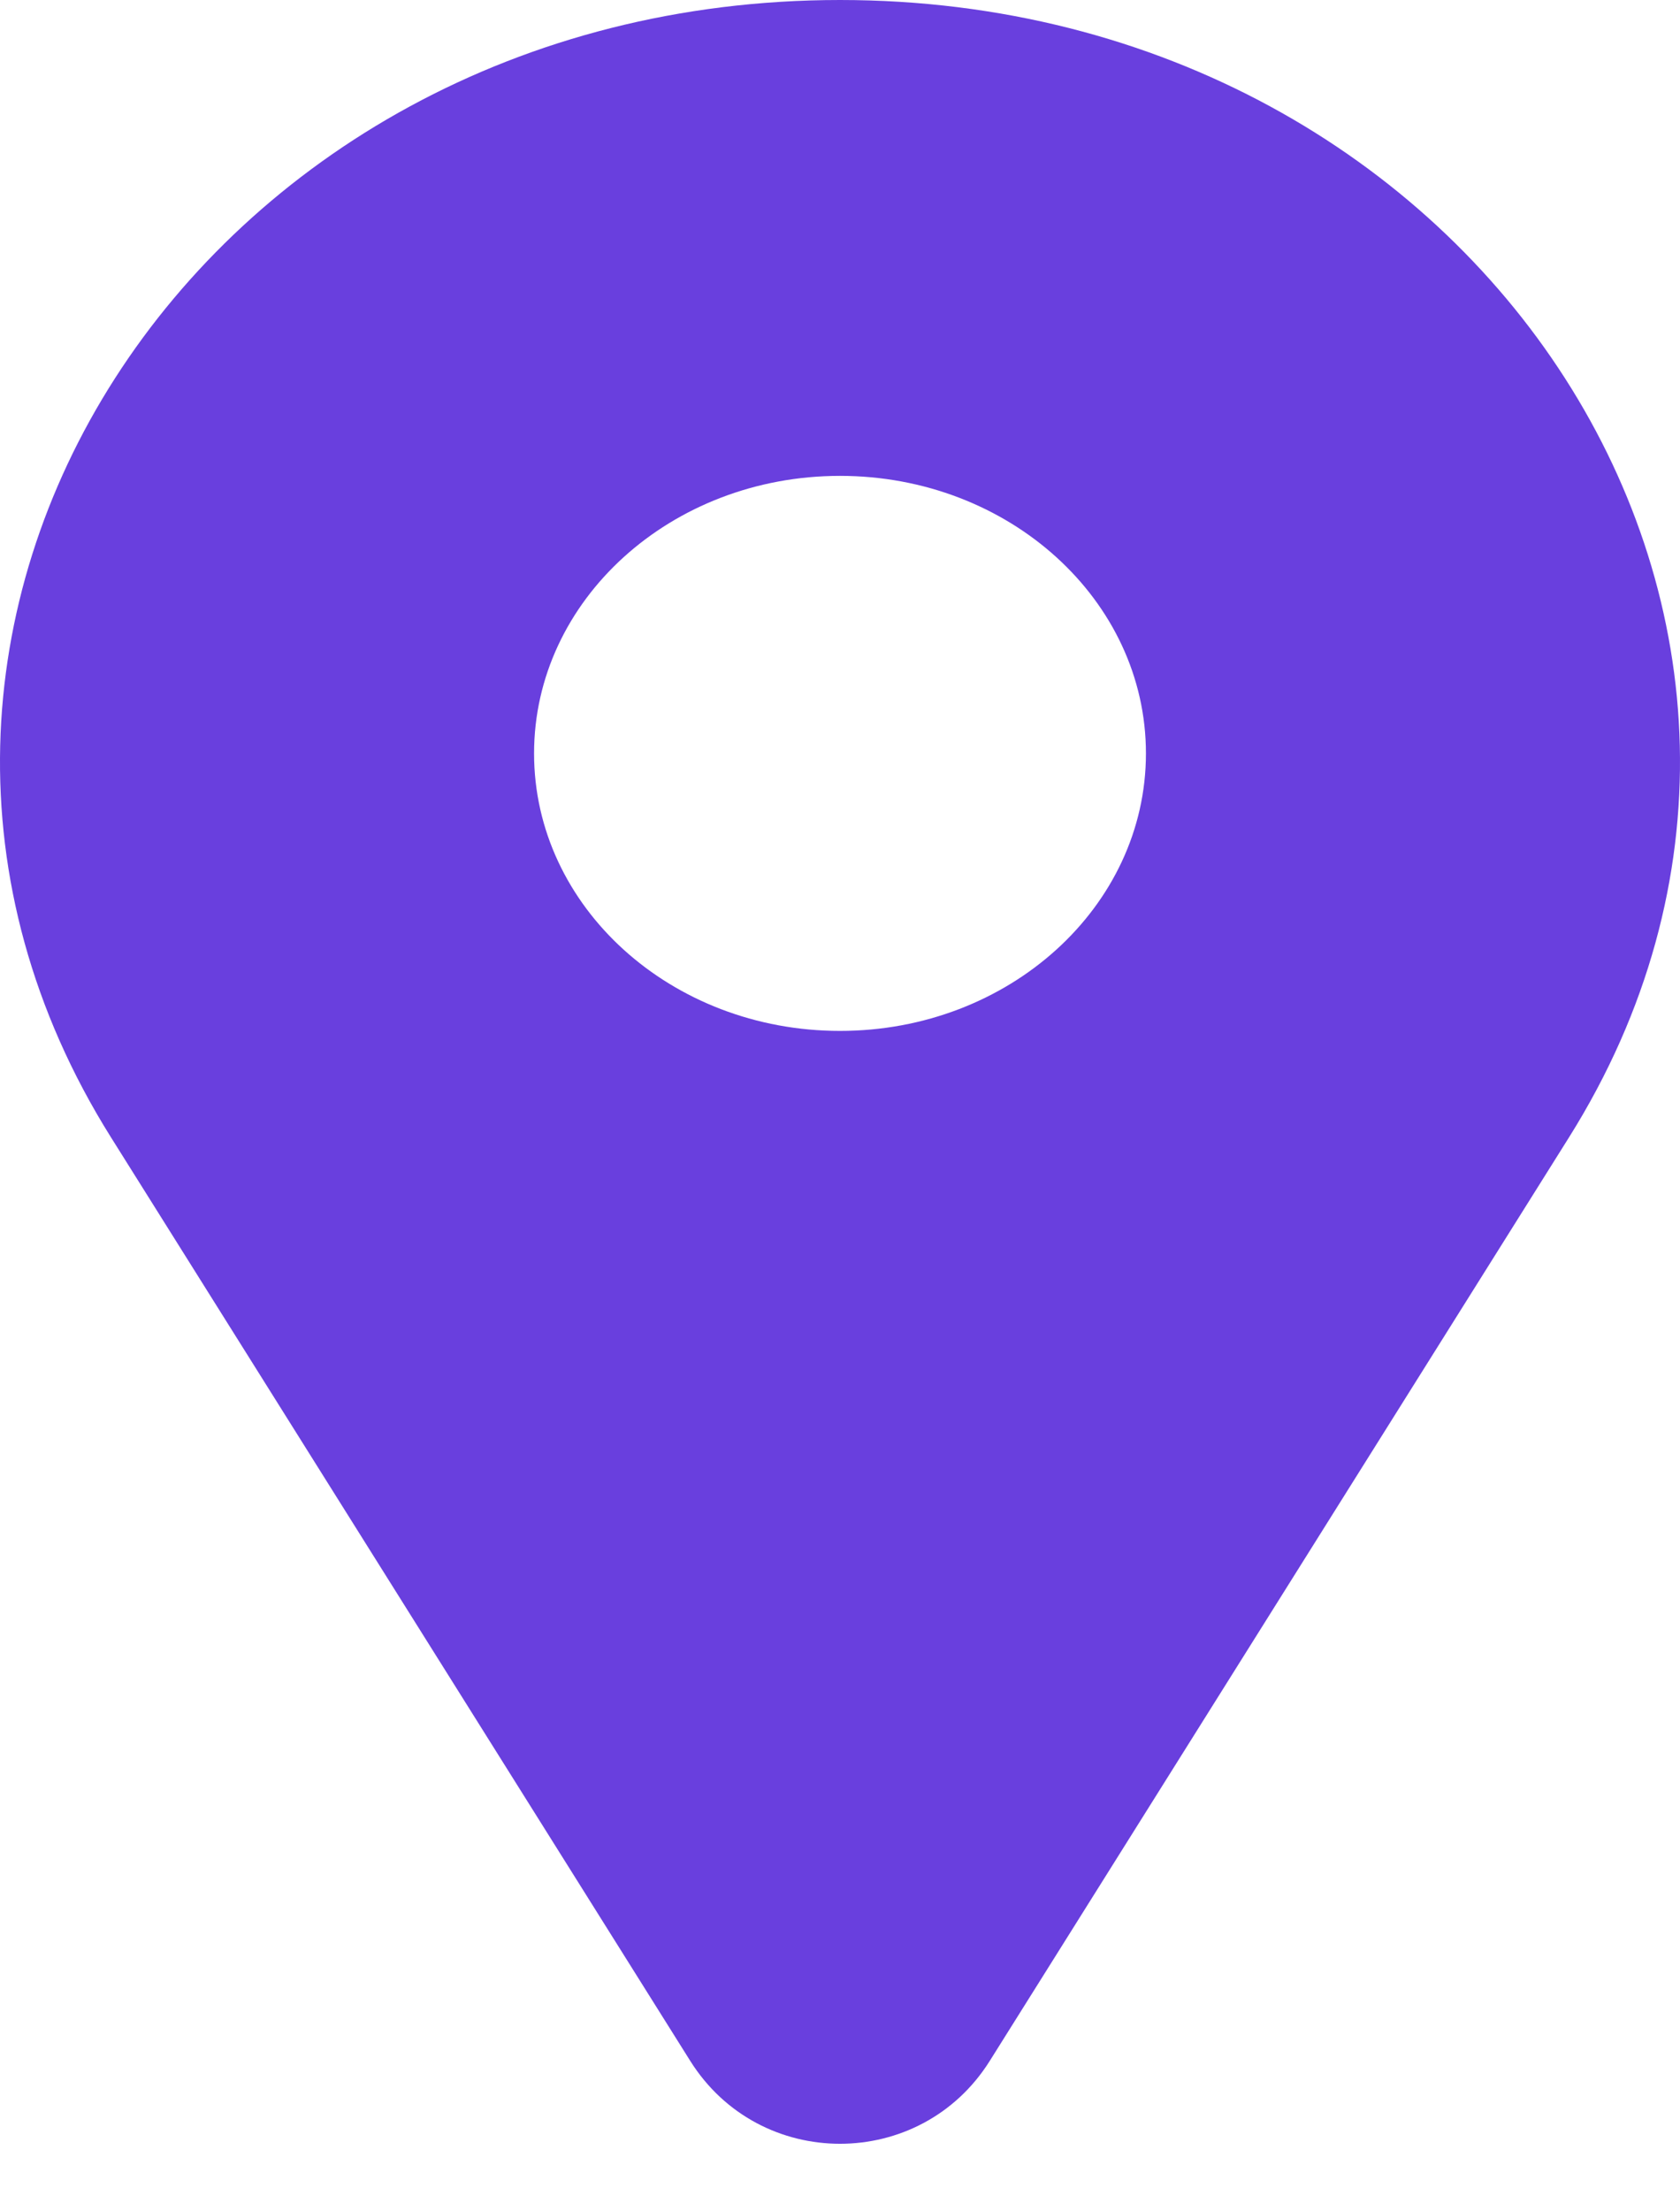 <?xml version="1.0" encoding="UTF-8"?> <svg xmlns="http://www.w3.org/2000/svg" width="19" height="25" viewBox="0 0 19 25" fill="none"><path fill-rule="evenodd" clip-rule="evenodd" d="M1.255 12.858L7.806 23.299C8.59 24.549 10.41 24.549 11.194 23.299L17.745 12.858C21.343 7.122 16.776 0 9.5 0C2.224 0 -2.343 7.122 1.255 12.858ZM9.5 11.655C11.411 11.655 12.96 10.251 12.96 8.518C12.96 6.785 11.411 5.38 9.5 5.38C7.589 5.38 6.04 6.785 6.04 8.518C6.04 10.251 7.589 11.655 9.5 11.655Z" fill="#693FDE"></path></svg> 